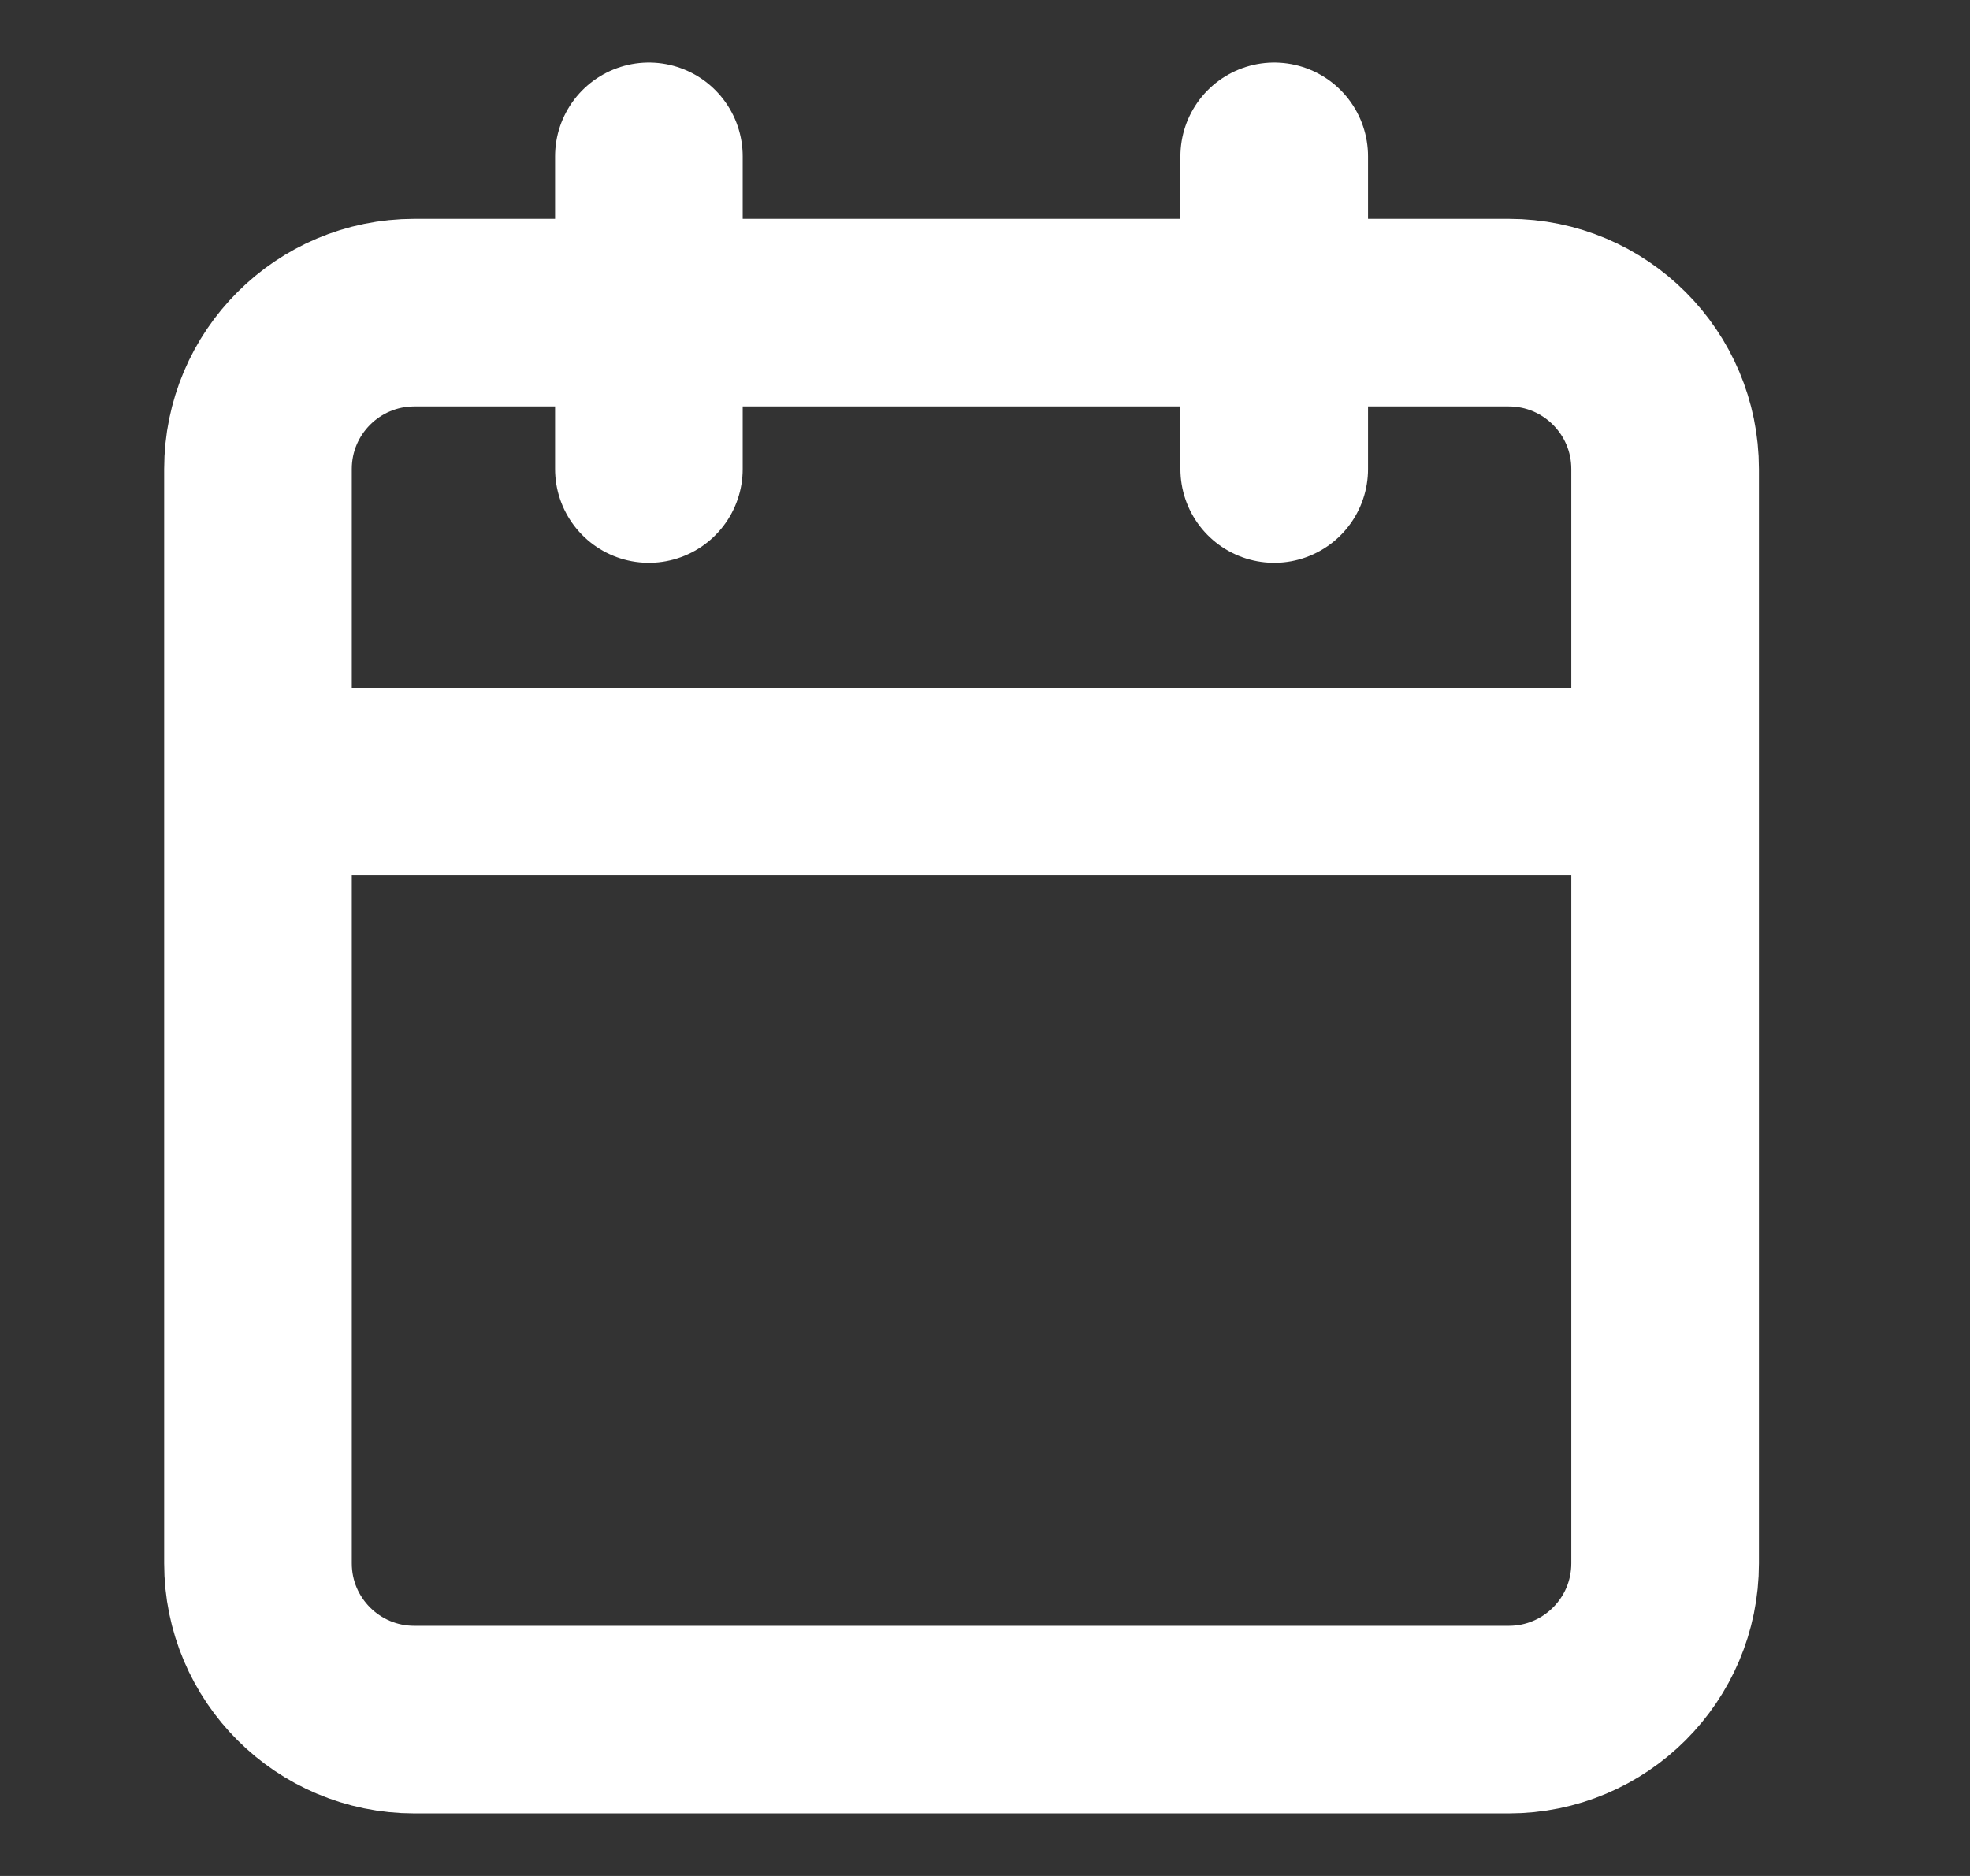 <svg width="21" height="20" viewBox="0 0 21 20" fill="none" xmlns="http://www.w3.org/2000/svg">
<rect x="0" y="0" width="21" height="20" fill="#333333" stroke="none"/>
<path d="M6.917 1.667V5M13.583 1.667V5M2.75 8.333H17.75M4.417 3.333H16.083C17.004 3.333 17.75 4.08 17.75 5V16.667C17.75 17.587 17.004 18.333 16.083 18.333H4.417C3.496 18.333 2.75 17.587 2.75 16.667V5C2.75 4.08 3.496 3.333 4.417 3.333Z" stroke="white" stroke-width="2" stroke-linecap="round" stroke-linejoin="round"/>
</svg>
